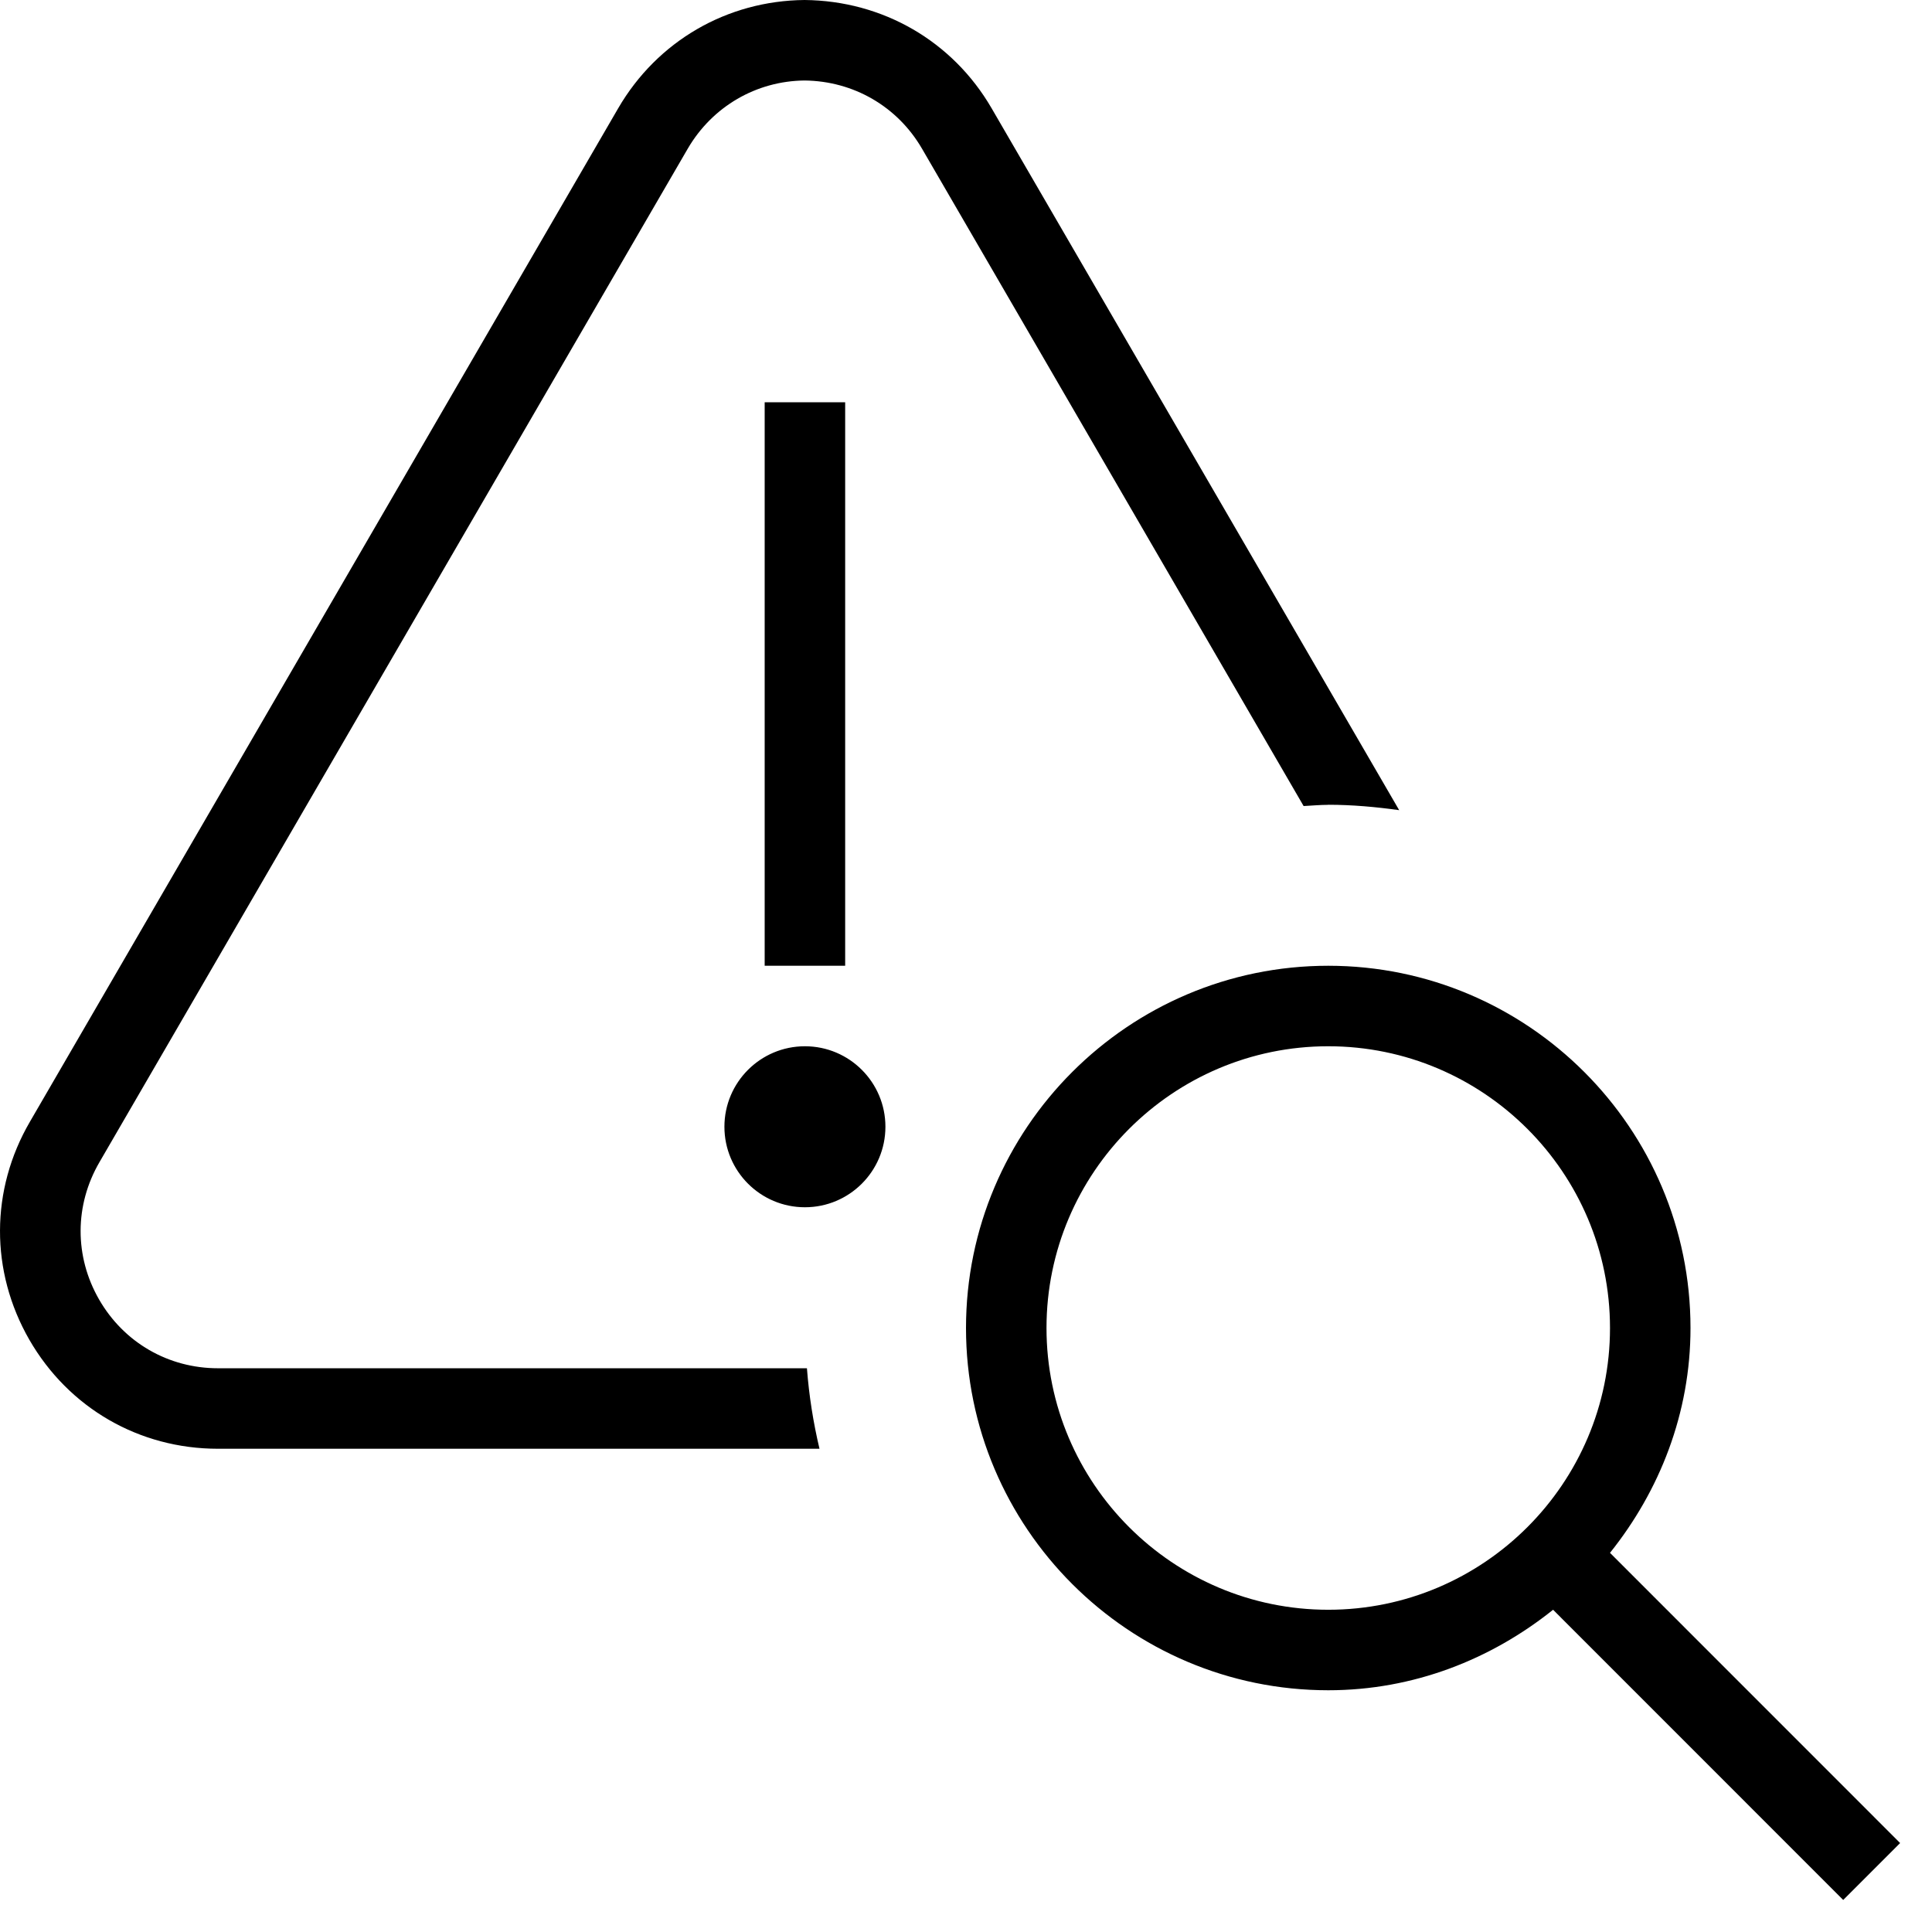 <svg width="24" height="24" viewBox="0 0 24 24" fill="none" xmlns="http://www.w3.org/2000/svg">
<g clip-path="url(#clip0_1599_18633)">
<path d="M10.499 11.997H9.499V4.997H10.499V11.997ZM9.999 12.997C9.447 12.997 8.999 13.445 8.999 13.997C8.999 14.549 9.447 14.997 9.999 14.997C10.551 14.997 10.999 14.549 10.999 13.997C10.999 13.445 10.551 12.997 9.999 12.997ZM22.897 23.602L19.293 19.997C18.523 20.613 17.56 20.997 16.5 20.997C14.019 20.997 12 18.978 12 16.497C12 14.016 14.019 11.997 16.5 11.997C18.981 11.997 21 14.016 21 16.497C21 17.557 20.616 18.52 20 19.29L23.604 22.895L22.897 23.602ZM20 16.497C20 14.567 18.43 12.997 16.5 12.997C14.57 12.997 13 14.567 13 16.497C13 18.427 14.57 19.997 16.5 19.997C18.43 19.997 20 18.427 20 16.497ZM16.5 9.997C16.799 9.997 17.092 10.024 17.381 10.064L12.317 1.343C11.833 0.511 10.967 0.009 9.994 0C9.03 0.009 8.165 0.511 7.68 1.344L0.372 13.934C-0.121 14.78 -0.124 15.792 0.364 16.642C0.853 17.491 1.729 17.997 2.708 17.997H10.18C10.103 17.672 10.05 17.339 10.024 16.997H2.708C2.092 16.997 1.539 16.678 1.231 16.143C0.923 15.608 0.925 14.97 1.236 14.436L8.544 1.846C8.85 1.322 9.396 1.006 9.994 1C10.602 1.006 11.148 1.322 11.453 1.846L16.194 10.013C16.296 10.008 16.396 9.998 16.499 9.998L16.5 9.997Z" fill="black"/>
</g>
<defs>
<clipPath id="clip0_1599_18633">
<rect width="24" height="24" fill="white"/>
</clipPath>
</defs>
</svg>
